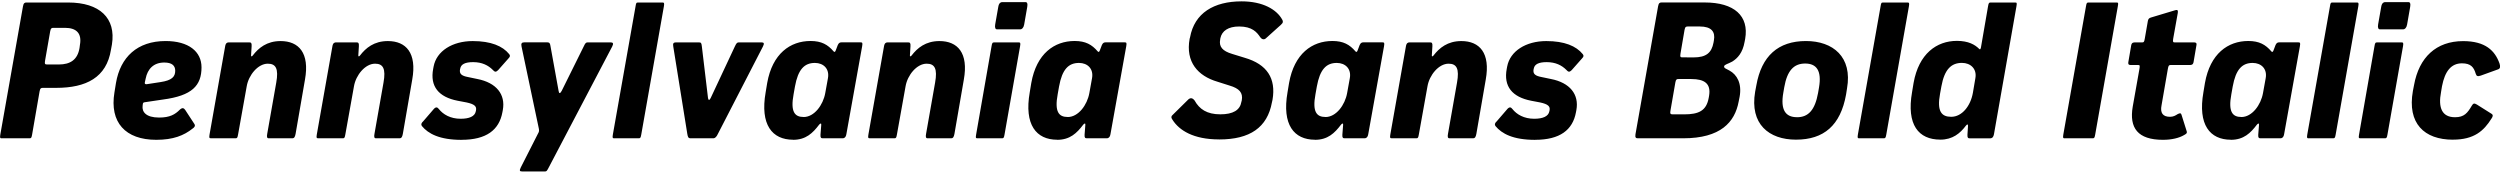 <?xml version="1.0" encoding="UTF-8"?>
<svg width="625.63" height="49.008" viewBox="0 0 625.63 49.008" version="1.1" xmlns="http://www.w3.org/2000/svg" xmlns:xlink="http://www.w3.org/1999/xlink">
 <path d="M0.41,14.4 l7.01,0 c0.38,0,0.48,0.14,0.62,0.96 l1.87,10.8 c0.14,0.82,0.43,0.86,0.82,0.86 l3.31,0 c7.54,0,12.62,2.59,13.73,9.55 l0.24,1.3 c1.06,6.62,-3.07,10.51,-10.94,10.51 l-10.46,0 c-0.38,0,-0.72,-0.1,-0.86,-0.96 l-5.66,-32.02 c-0.14,-0.86,-0.1,-1.01,0.34,-1.01 Z M11.74,32.88 c-0.38,0,-0.62,0.05,-0.48,0.86 l1.3,7.44 c0.14,0.82,0.43,0.86,0.82,0.86 l2.88,0 c2.83,0,4.27,-1.34,3.74,-4.27 l-0.1,-0.77 c-0.48,-2.93,-2.3,-4.13,-5.18,-4.13 Z M39.1,14.02 c4.22,0,6.91,1.06,9.12,2.83 c0.43,0.29,0.77,0.67,0.38,1.2 l-2.26,3.46 c-0.34,0.48,-0.72,0.62,-1.34,0.05 c-1.2,-1.2,-2.5,-1.97,-5.18,-1.97 c-3.31,0,-4.32,1.44,-4.13,2.93 l0.05,0.43 c0.05,0.34,0.14,0.43,0.53,0.48 l4.51,0.67 c7.3,0.96,9.65,3.5,9.65,8.06 c0,3.94,-3.22,6.58,-8.98,6.58 c-7.1,0,-11.33,-4.03,-12.43,-10.51 l-0.38,-2.35 c-1.25,-7.49,2.74,-11.86,10.46,-11.86 Z M36.74,27.94 c-0.48,-0.05,-0.58,0.14,-0.48,0.53 l0.19,0.86 c0.48,2.45,2.02,4.03,4.66,4.03 c1.92,0,2.74,-0.77,2.74,-2.06 c0,-1.49,-0.82,-2.4,-3.65,-2.83 Z M52.82,14.4 l6.14,0 c0.38,0,0.48,0.14,0.62,0.96 l2.16,12.05 c0.48,2.83,2.83,5.66,5.28,5.66 c2.02,0,2.74,-1.25,2.11,-4.75 l-2.26,-12.82 c-0.14,-0.77,-0.05,-1.1,0.38,-1.1 l5.95,0 c0.43,0,0.62,0.34,0.77,1.1 l2.35,13.58 c1.2,6.67,-1.54,9.65,-6.1,9.65 c-3.46,0,-5.52,-1.73,-6.96,-3.6 c-0.24,-0.34,-0.48,-0.29,-0.43,0.05 l0.14,2.26 c0.05,0.82,-0.14,0.96,-0.58,0.96 l-5.14,0 c-0.34,0,-0.77,-0.1,-0.91,-1.01 l-3.89,-21.98 c-0.14,-0.86,-0.1,-1.01,0.34,-1.01 Z M79.66,14.4 l6.14,0 c0.38,0,0.48,0.14,0.62,0.96 l2.16,12.05 c0.48,2.83,2.83,5.66,5.28,5.66 c2.02,0,2.74,-1.25,2.11,-4.75 l-2.26,-12.82 c-0.14,-0.77,-0.05,-1.1,0.38,-1.1 l5.95,0 c0.43,0,0.62,0.34,0.77,1.1 l2.35,13.58 c1.2,6.67,-1.54,9.65,-6.1,9.65 c-3.46,0,-5.52,-1.73,-6.96,-3.6 c-0.24,-0.34,-0.48,-0.29,-0.43,0.05 l0.14,2.26 c0.05,0.82,-0.14,0.96,-0.58,0.96 l-5.14,0 c-0.34,0,-0.77,-0.1,-0.91,-1.01 l-3.89,-21.98 c-0.14,-0.86,-0.1,-1.01,0.34,-1.01 Z M115.51,14.02 c6.19,0,9.41,2.45,10.22,6.91 l0.1,0.53 c0.72,3.94,-1.63,6.86,-6.38,7.78 l-2.3,0.48 c-1.58,0.29,-2.26,0.77,-2.02,1.97 l0.05,0.19 c0.19,1.01,1.15,1.58,3.22,1.58 c2.26,0,3.79,-0.82,4.9,-1.92 c0.48,-0.53,0.77,-0.67,1.34,-0.1 l2.59,2.93 c0.53,0.53,0.43,0.77,0.19,1.1 c-1.63,2.02,-4.56,3.26,-9.12,3.26 c-5.09,0,-9.07,-2.5,-9.79,-6.38 l-0.1,-0.53 c-0.86,-4.46,1.39,-7.1,6.1,-8.02 l2.26,-0.43 c2.02,-0.43,2.54,-1.01,2.35,-1.97 l-0.05,-0.24 c-0.24,-1.3,-1.68,-1.87,-3.79,-1.87 c-2.54,0,-4.37,1.06,-5.47,2.45 c-0.34,0.43,-0.67,0.58,-1.2,0.05 l-2.69,-3.12 c-0.48,-0.43,-0.62,-0.82,-0.34,-1.2 c1.58,-1.92,4.42,-3.46,9.94,-3.46 Z M130.73,6.1 l5.66,0 c0.38,0,0.48,0.14,0.86,0.86 l15.94,30.38 c0.43,0.82,0.19,1.06,-0.34,1.06 l-5.81,0 c-0.38,0,-0.58,-0.19,-0.91,-0.91 l-5.57,-11.23 c-0.38,-0.72,-0.67,-0.72,-0.77,0 l-2.02,11.14 c-0.1,0.72,-0.24,1.01,-0.77,1.01 l-5.81,0 c-0.58,0,-0.86,-0.24,-0.67,-1.06 l4.32,-20.5 c0.1,-0.53,0.1,-0.77,-0.24,-1.34 l-4.27,-8.4 c-0.43,-0.86,-0.24,-1.01,0.38,-1.01 Z M153.72,14.4 l6.14,0 c0.38,0,0.48,0.14,0.62,0.96 l5.66,32.06 c0.14,0.82,0.05,0.96,-0.34,0.96 l-6.14,0 c-0.43,0,-0.48,-0.14,-0.62,-1.01 l-5.66,-31.97 c-0.14,-0.86,-0.1,-1.01,0.34,-1.01 Z M172.82,14.4 l5.66,0 c0.53,0,0.86,0.43,1.2,1.15 l11.23,21.79 c0.43,0.82,0.24,1.06,-0.29,1.06 l-5.76,0 c-0.38,0,-0.58,-0.19,-0.96,-1.01 l-6.05,-12.91 c-0.29,-0.62,-0.58,-0.62,-0.67,0 l-1.54,12.91 c-0.1,0.86,-0.19,1.01,-0.72,1.01 l-5.81,0 c-0.58,0,-0.77,-0.29,-0.62,-1.06 l3.5,-21.79 c0.14,-0.72,0.19,-1.15,0.82,-1.15 Z M198.46,14.02 c3.22,0,4.94,1.68,6.53,3.79 c0.29,0.34,0.58,0.43,0.53,-0.05 l-0.19,-2.45 c-0.05,-0.77,0.14,-0.91,0.58,-0.91 l4.99,0 c0.34,0,0.77,0.19,0.91,1.06 l3.94,21.94 c0.14,0.86,0.1,1.01,-0.38,1.01 l-4.8,0 c-0.38,0,-0.67,-0.14,-0.91,-0.67 l-0.53,-1.39 c-0.14,-0.38,-0.34,-0.43,-0.53,-0.19 c-1.44,1.68,-3.02,2.59,-5.76,2.59 c-5.09,0,-9.55,-3.17,-10.85,-10.51 l-0.38,-2.3 c-1.44,-8.16,1.63,-11.9,6.86,-11.9 Z M201.1,19.73 c-2.26,0,-3.31,1.34,-2.5,5.71 l0.34,1.92 c0.77,4.27,2.35,5.9,4.99,5.9 c2.16,0,3.7,-1.49,3.26,-3.84 l-0.67,-3.7 c-0.53,-2.98,-2.74,-6,-5.42,-6 Z M217.7,14.4 l6.14,0 c0.38,0,0.48,0.14,0.62,0.96 l2.16,12.05 c0.48,2.83,2.83,5.66,5.28,5.66 c2.02,0,2.74,-1.25,2.11,-4.75 l-2.26,-12.82 c-0.14,-0.77,-0.05,-1.1,0.38,-1.1 l5.95,0 c0.43,0,0.62,0.34,0.77,1.1 l2.35,13.58 c1.2,6.67,-1.54,9.65,-6.1,9.65 c-3.46,0,-5.52,-1.73,-6.96,-3.6 c-0.24,-0.34,-0.48,-0.29,-0.43,0.05 l0.14,2.26 c0.05,0.82,-0.14,0.96,-0.58,0.96 l-5.14,0 c-0.34,0,-0.77,-0.1,-0.91,-1.01 l-3.89,-21.98 c-0.14,-0.86,-0.1,-1.01,0.34,-1.01 Z M249.53,41.66 l5.81,0 c0.38,0,0.82,0.38,0.96,1.2 l0.77,4.42 c0.14,0.86,0,1.2,-0.48,1.2 l-5.81,0 c-0.38,0,-0.82,-0.29,-0.96,-1.2 l-0.77,-4.37 c-0.14,-0.86,0.05,-1.25,0.48,-1.25 Z M244.58,14.4 l6.19,0 c0.38,0,0.48,0.14,0.62,0.96 l3.89,22.08 c0.14,0.82,0.05,0.96,-0.34,0.96 l-6.14,0 c-0.43,0,-0.53,-0.14,-0.67,-1.01 l-3.84,-21.98 c-0.14,-0.86,-0.14,-1.01,0.29,-1.01 Z M264.55,14.02 c3.22,0,4.94,1.68,6.53,3.79 c0.29,0.34,0.58,0.43,0.53,-0.05 l-0.19,-2.45 c-0.05,-0.77,0.14,-0.91,0.58,-0.91 l4.99,0 c0.34,0,0.77,0.19,0.91,1.06 l3.94,21.94 c0.14,0.86,0.1,1.01,-0.38,1.01 l-4.8,0 c-0.38,0,-0.67,-0.14,-0.91,-0.67 l-0.53,-1.39 c-0.14,-0.38,-0.34,-0.43,-0.53,-0.19 c-1.44,1.68,-3.02,2.59,-5.76,2.59 c-5.09,0,-9.55,-3.17,-10.85,-10.51 l-0.38,-2.3 c-1.44,-8.16,1.63,-11.9,6.86,-11.9 Z M267.19,19.73 c-2.26,0,-3.31,1.34,-2.5,5.71 l0.34,1.92 c0.77,4.27,2.35,5.9,4.99,5.9 c2.16,0,3.7,-1.49,3.26,-3.84 l-0.67,-3.7 c-0.53,-2.98,-2.74,-6,-5.42,-6 Z M305.11,14.11 c7.68,0,12.05,2.98,13.2,9.31 l0.14,0.62 c0.91,5.33,-1.34,8.88,-6.96,10.51 l-3.12,0.96 c-2.45,0.72,-3.36,1.82,-3.02,3.6 l0.05,0.34 c0.38,1.82,1.97,2.93,4.7,2.93 c3.26,0,4.46,-1.44,5.28,-2.69 c0.34,-0.48,0.91,-0.72,1.39,-0.29 l3.79,3.41 c0.62,0.53,0.53,0.91,0.34,1.25 c-1.39,2.59,-4.9,4.61,-10.18,4.61 c-6.96,0,-11.81,-2.93,-12.91,-9.02 l-0.1,-0.34 c-1.06,-5.81,2.06,-9.31,6.96,-10.75 l3.02,-0.96 c2.45,-0.72,3.41,-1.78,3.07,-3.7 l-0.1,-0.38 c-0.34,-2.06,-2.06,-3.12,-5.28,-3.12 c-3.36,0,-5.23,1.3,-6.43,3.46 c-0.53,0.67,-1.01,0.72,-1.54,0.29 l-3.84,-3.79 c-0.48,-0.38,-0.58,-0.77,-0.14,-1.34 c1.68,-2.64,5.23,-4.9,11.66,-4.9 Z M329.06,14.02 c3.22,0,4.94,1.68,6.53,3.79 c0.29,0.34,0.58,0.43,0.53,-0.05 l-0.19,-2.45 c-0.05,-0.77,0.14,-0.91,0.58,-0.91 l4.99,0 c0.34,0,0.77,0.19,0.91,1.06 l3.94,21.94 c0.14,0.86,0.1,1.01,-0.38,1.01 l-4.8,0 c-0.38,0,-0.67,-0.14,-0.91,-0.67 l-0.53,-1.39 c-0.14,-0.38,-0.34,-0.43,-0.53,-0.19 c-1.44,1.68,-3.02,2.59,-5.76,2.59 c-5.09,0,-9.55,-3.17,-10.85,-10.51 l-0.38,-2.3 c-1.44,-8.16,1.63,-11.9,6.86,-11.9 Z M331.7,19.73 c-2.26,0,-3.31,1.34,-2.5,5.71 l0.34,1.92 c0.77,4.27,2.35,5.9,4.99,5.9 c2.16,0,3.7,-1.49,3.26,-3.84 l-0.67,-3.7 c-0.53,-2.98,-2.74,-6,-5.42,-6 Z M348.31,14.4 l6.14,0 c0.38,0,0.48,0.14,0.62,0.96 l2.16,12.05 c0.48,2.83,2.83,5.66,5.28,5.66 c2.02,0,2.74,-1.25,2.11,-4.75 l-2.26,-12.82 c-0.14,-0.77,-0.05,-1.1,0.38,-1.1 l5.95,0 c0.43,0,0.62,0.34,0.77,1.1 l2.35,13.58 c1.2,6.67,-1.54,9.65,-6.1,9.65 c-3.46,0,-5.52,-1.73,-6.96,-3.6 c-0.24,-0.34,-0.48,-0.29,-0.43,0.05 l0.14,2.26 c0.05,0.82,-0.14,0.96,-0.58,0.96 l-5.14,0 c-0.34,0,-0.77,-0.1,-0.91,-1.01 l-3.89,-21.98 c-0.14,-0.86,-0.1,-1.01,0.34,-1.01 Z M384.17,14.02 c6.19,0,9.41,2.45,10.22,6.91 l0.1,0.53 c0.72,3.94,-1.63,6.86,-6.38,7.78 l-2.3,0.48 c-1.58,0.29,-2.26,0.77,-2.02,1.97 l0.05,0.19 c0.19,1.01,1.15,1.58,3.22,1.58 c2.26,0,3.79,-0.82,4.9,-1.92 c0.48,-0.53,0.77,-0.67,1.34,-0.1 l2.59,2.93 c0.53,0.53,0.43,0.77,0.19,1.1 c-1.63,2.02,-4.56,3.26,-9.12,3.26 c-5.09,0,-9.07,-2.5,-9.79,-6.38 l-0.1,-0.53 c-0.86,-4.46,1.39,-7.1,6.1,-8.02 l2.26,-0.43 c2.02,-0.43,2.54,-1.01,2.35,-1.97 l-0.05,-0.24 c-0.24,-1.3,-1.68,-1.87,-3.79,-1.87 c-2.54,0,-4.37,1.06,-5.47,2.45 c-0.34,0.43,-0.67,0.58,-1.2,0.05 l-2.69,-3.12 c-0.48,-0.43,-0.62,-0.82,-0.34,-1.2 c1.58,-1.92,4.42,-3.46,9.94,-3.46 Z M409.85,14.4 l11.38,0 c9.36,0,12.91,4.03,13.87,9.17 l0.24,1.2 c0.62,3.36,-0.67,5.57,-2.54,6.58 c-0.86,0.48,-1.39,0.58,-1.34,1.06 c0.1,0.48,0.96,0.58,2.06,1.2 c1.3,0.82,2.59,2.16,3.07,4.94 l0.14,0.72 c1.01,5.76,-2.74,9.12,-10.13,9.12 l-10.8,0 c-0.38,0,-0.72,-0.1,-0.86,-0.96 l-5.66,-32.02 c-0.14,-0.86,0.14,-1.01,0.58,-1.01 Z M420.98,34.66 c-0.43,0,-0.58,0.05,-0.43,0.96 l1.01,5.9 c0.14,0.82,0.43,0.86,0.82,0.86 l2.98,0 c2.93,0,3.94,-1.3,3.55,-3.46 l-0.1,-0.58 c-0.48,-2.54,-1.82,-3.7,-4.99,-3.7 Z M418.49,20.4 c-0.43,0,-0.62,0.14,-0.43,1.06 l1.2,6.91 c0.14,0.82,0.38,0.86,0.77,0.86 l3.22,0 c3.31,0,4.94,-1.15,4.46,-4.13 l-0.1,-0.58 c-0.58,-3.26,-2.54,-4.13,-6.14,-4.13 Z M449.45,14.06 c6.96,0,11.14,3.55,12.53,11.28 l0.24,1.54 c1.39,7.87,-3.5,11.86,-10.27,11.86 c-6.96,0,-11.14,-3.74,-12.43,-11.14 l-0.29,-1.54 c-1.39,-8.11,3.46,-12.0,10.22,-12.0 Z M449.69,19.68 c-2.83,0,-4.18,1.78,-3.41,6.14 l0.24,1.39 c0.72,4.08,2.35,5.9,5.23,5.9 c2.83,0,4.18,-1.78,3.46,-6 l-0.24,-1.39 c-0.77,-4.22,-2.4,-6.05,-5.28,-6.05 Z M465.29,14.4 l6.14,0 c0.38,0,0.48,0.14,0.62,0.96 l5.66,32.06 c0.14,0.82,0.05,0.96,-0.34,0.96 l-6.14,0 c-0.43,0,-0.48,-0.14,-0.62,-1.01 l-5.66,-31.97 c-0.14,-0.86,-0.1,-1.01,0.34,-1.01 Z M485.54,14.06 c3.12,0,4.99,1.58,6.43,3.5 c0.34,0.43,0.53,0.38,0.53,-0.05 l-0.14,-2.16 c-0.05,-0.82,0.14,-0.96,0.58,-0.96 l5.09,0 c0.34,0,0.77,0.1,0.96,1.01 l5.62,31.97 c0.14,0.86,0.14,1.01,-0.29,1.01 l-6.19,0 c-0.38,0,-0.48,-0.14,-0.62,-0.96 l-1.78,-10.32 c-0.1,-0.43,-0.24,-0.58,-0.48,-0.29 c-1.01,1.01,-2.64,1.97,-5.52,1.97 c-5.09,0,-9.55,-3.22,-10.85,-10.51 l-0.38,-2.3 c-1.44,-8.21,1.63,-11.9,7.06,-11.9 Z M488.28,19.78 c-2.4,0,-3.6,1.34,-2.78,5.76 l0.34,1.87 c0.77,4.22,2.45,5.86,5.14,5.86 c2.16,0,3.79,-1.49,3.36,-3.84 l-0.62,-3.65 c-0.58,-3.31,-2.74,-6.0,-5.42,-6.0 Z M516.7,14.4 l7.01,0 c0.38,0,0.48,0.14,0.62,0.96 l5.66,32.06 c0.14,0.86,0.14,0.96,-0.34,0.96 l-7.01,0 c-0.38,0,-0.48,-0.1,-0.62,-0.96 l-5.66,-32.02 c-0.14,-0.86,-0.1,-1.01,0.34,-1.01 Z M541.32,14.02 c2.21,0,4.03,0.48,5.18,1.15 c0.53,0.29,0.91,0.48,0.72,1.01 l-1.3,4.13 c-0.14,0.43,-0.38,0.43,-0.96,0.14 c-0.58,-0.38,-1.1,-0.67,-1.92,-0.67 c-1.78,0,-2.5,0.96,-2.11,2.88 l1.58,9.12 c0.14,0.82,0.29,0.96,0.67,0.96 l4.8,0 c0.43,0,0.82,0.05,0.96,0.72 l0.72,4.22 c0.14,0.67,-0.24,0.72,-0.67,0.72 l-4.8,0 c-0.38,0,-0.48,0.14,-0.34,0.96 l1.15,6.43 c0.1,0.67,-0.1,0.82,-0.62,0.67 l-6.05,-1.82 c-0.53,-0.14,-0.72,-0.38,-0.82,-0.86 l-0.77,-4.42 c-0.14,-0.82,-0.24,-0.96,-0.62,-0.96 l-1.82,0 c-0.43,0,-0.82,-0.05,-0.96,-0.72 l-0.72,-4.22 c-0.1,-0.67,0.24,-0.72,0.67,-0.72 l1.82,0 c0.38,0,0.43,-0.14,0.29,-0.96 l-1.68,-9.46 c-0.91,-5.33,1.25,-8.3,7.58,-8.3 Z M558.26,14.02 c3.22,0,4.94,1.68,6.53,3.79 c0.29,0.34,0.58,0.43,0.53,-0.05 l-0.19,-2.45 c-0.05,-0.77,0.14,-0.91,0.58,-0.91 l4.99,0 c0.34,0,0.77,0.19,0.91,1.06 l3.94,21.94 c0.14,0.86,0.1,1.01,-0.38,1.01 l-4.8,0 c-0.38,0,-0.67,-0.14,-0.91,-0.67 l-0.53,-1.39 c-0.14,-0.38,-0.34,-0.43,-0.53,-0.19 c-1.44,1.68,-3.02,2.59,-5.76,2.59 c-5.09,0,-9.55,-3.17,-10.85,-10.51 l-0.38,-2.3 c-1.44,-8.16,1.63,-11.9,6.86,-11.9 Z M560.9,19.73 c-2.26,0,-3.31,1.34,-2.5,5.71 l0.34,1.92 c0.77,4.27,2.35,5.9,4.99,5.9 c2.16,0,3.7,-1.49,3.26,-3.84 l-0.67,-3.7 c-0.53,-2.98,-2.74,-6,-5.42,-6 Z M577.75,14.4 l6.14,0 c0.38,0,0.48,0.14,0.62,0.96 l5.66,32.06 c0.14,0.82,0.05,0.96,-0.34,0.96 l-6.14,0 c-0.43,0,-0.48,-0.14,-0.62,-1.01 l-5.66,-31.97 c-0.14,-0.86,-0.1,-1.01,0.34,-1.01 Z M595.61,41.66 l5.81,0 c0.38,0,0.82,0.38,0.96,1.2 l0.77,4.42 c0.14,0.86,0,1.2,-0.48,1.2 l-5.81,0 c-0.38,0,-0.82,-0.29,-0.96,-1.2 l-0.77,-4.37 c-0.14,-0.86,0.05,-1.25,0.48,-1.25 Z M590.66,14.4 l6.19,0 c0.38,0,0.48,0.14,0.62,0.96 l3.89,22.08 c0.14,0.82,0.05,0.96,-0.34,0.96 l-6.14,0 c-0.43,0,-0.53,-0.14,-0.67,-1.01 l-3.84,-21.98 c-0.14,-0.86,-0.14,-1.01,0.29,-1.01 Z M613.85,14.06 c5.33,0,7.73,2.21,9.65,5.28 c0.34,0.48,0.48,0.91,0,1.2 l-3.65,2.3 c-0.58,0.34,-0.91,0.38,-1.25,-0.24 c-1.1,-1.87,-1.92,-2.93,-4.22,-2.93 c-3.26,0,-4.27,2.35,-3.5,6.34 l0.24,1.44 c0.72,3.7,2.26,5.71,4.99,5.71 c2.26,0,2.98,-1.01,3.46,-2.64 c0.19,-0.62,0.53,-0.67,1.25,-0.43 l4.37,1.58 c0.53,0.19,0.53,0.72,0.34,1.39 c-1.15,3.31,-3.6,5.66,-9.12,5.66 c-6.77,0,-11.04,-4.08,-12.29,-10.99 l-0.29,-1.49 c-1.44,-8.11,2.83,-12.19,10.03,-12.19 Z M613.85,14.06" fill="rgb(0,0,0)" transform="matrix(1,0,0,-1,0.0,49.008)"/>
</svg>